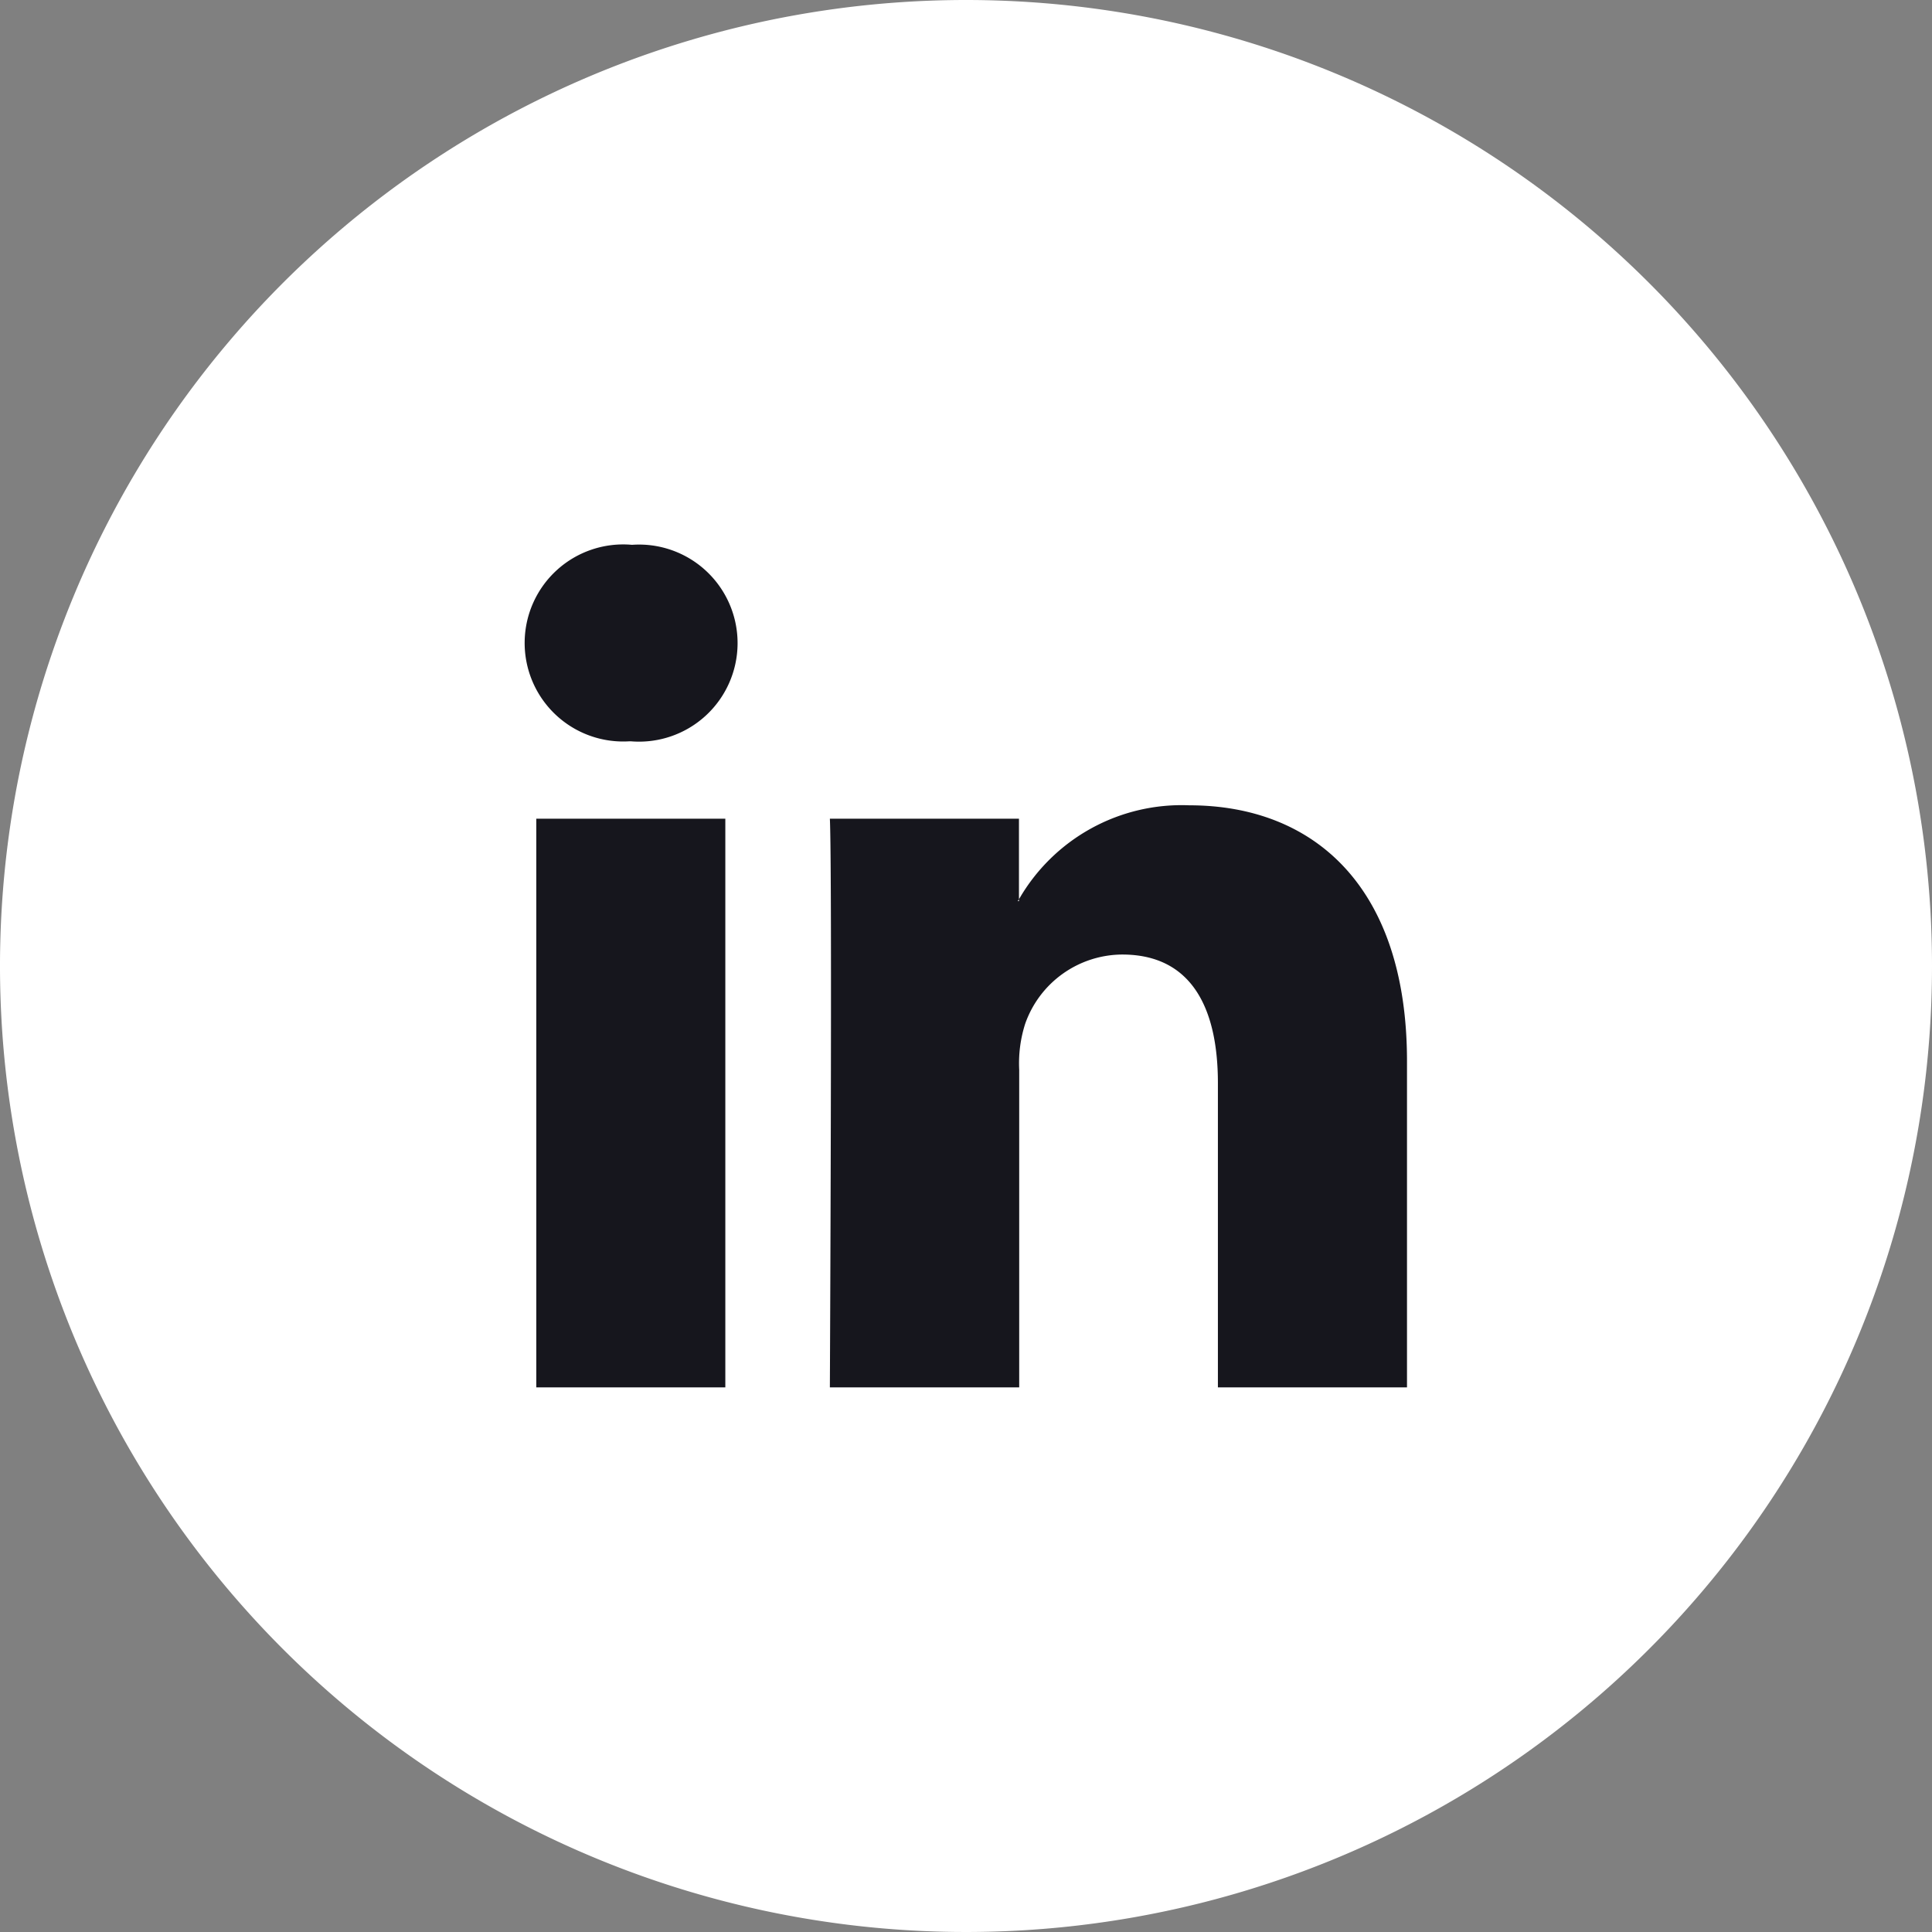 <svg id="Group_10" data-name="Group 10" xmlns="http://www.w3.org/2000/svg" xmlns:xlink="http://www.w3.org/1999/xlink" width="32.174" height="32.174" viewBox="0 0 32.174 32.174">
  <rect x="0" y="0" width="32.174" height="32.174" fill="#808080" stroke="none"/>
  <defs>
    <clipPath id="clip-path">
      <rect id="Rectangle_7" data-name="Rectangle 7" width="32.174" height="32.174" fill="none"/>
    </clipPath>
  </defs>
  <g id="Group_9" data-name="Group 9" transform="translate(0 0)" clip-path="url(#clip-path)">
    <path id="Path_11" data-name="Path 11" d="M32.174,16.087A16.087,16.087,0,1,1,16.087,0,16.087,16.087,0,0,1,32.174,16.087" transform="translate(0 0)" fill="#fff"/>
    <path id="Path_12" data-name="Path 12" d="M32.317,26.891v5.431H29.168V27.255c0-1.272-.454-2.141-1.594-2.141a1.723,1.723,0,0,0-1.615,1.152,2.156,2.156,0,0,0-.1.767v5.289H22.706s.042-8.581,0-9.47h3.149v1.342c-.006.01-.015.021-.021.031h.021v-.031a3.125,3.125,0,0,1,2.837-1.565c2.072,0,3.625,1.353,3.625,4.262m-12.906-8.6a1.641,1.641,0,1,0-.041,3.272h.02a1.641,1.641,0,1,0,.021-3.272M17.817,32.322h3.148v-9.47H17.817Z" transform="translate(-8.886 -9.218)" fill="#16161d"/>
  </g>
</svg>
